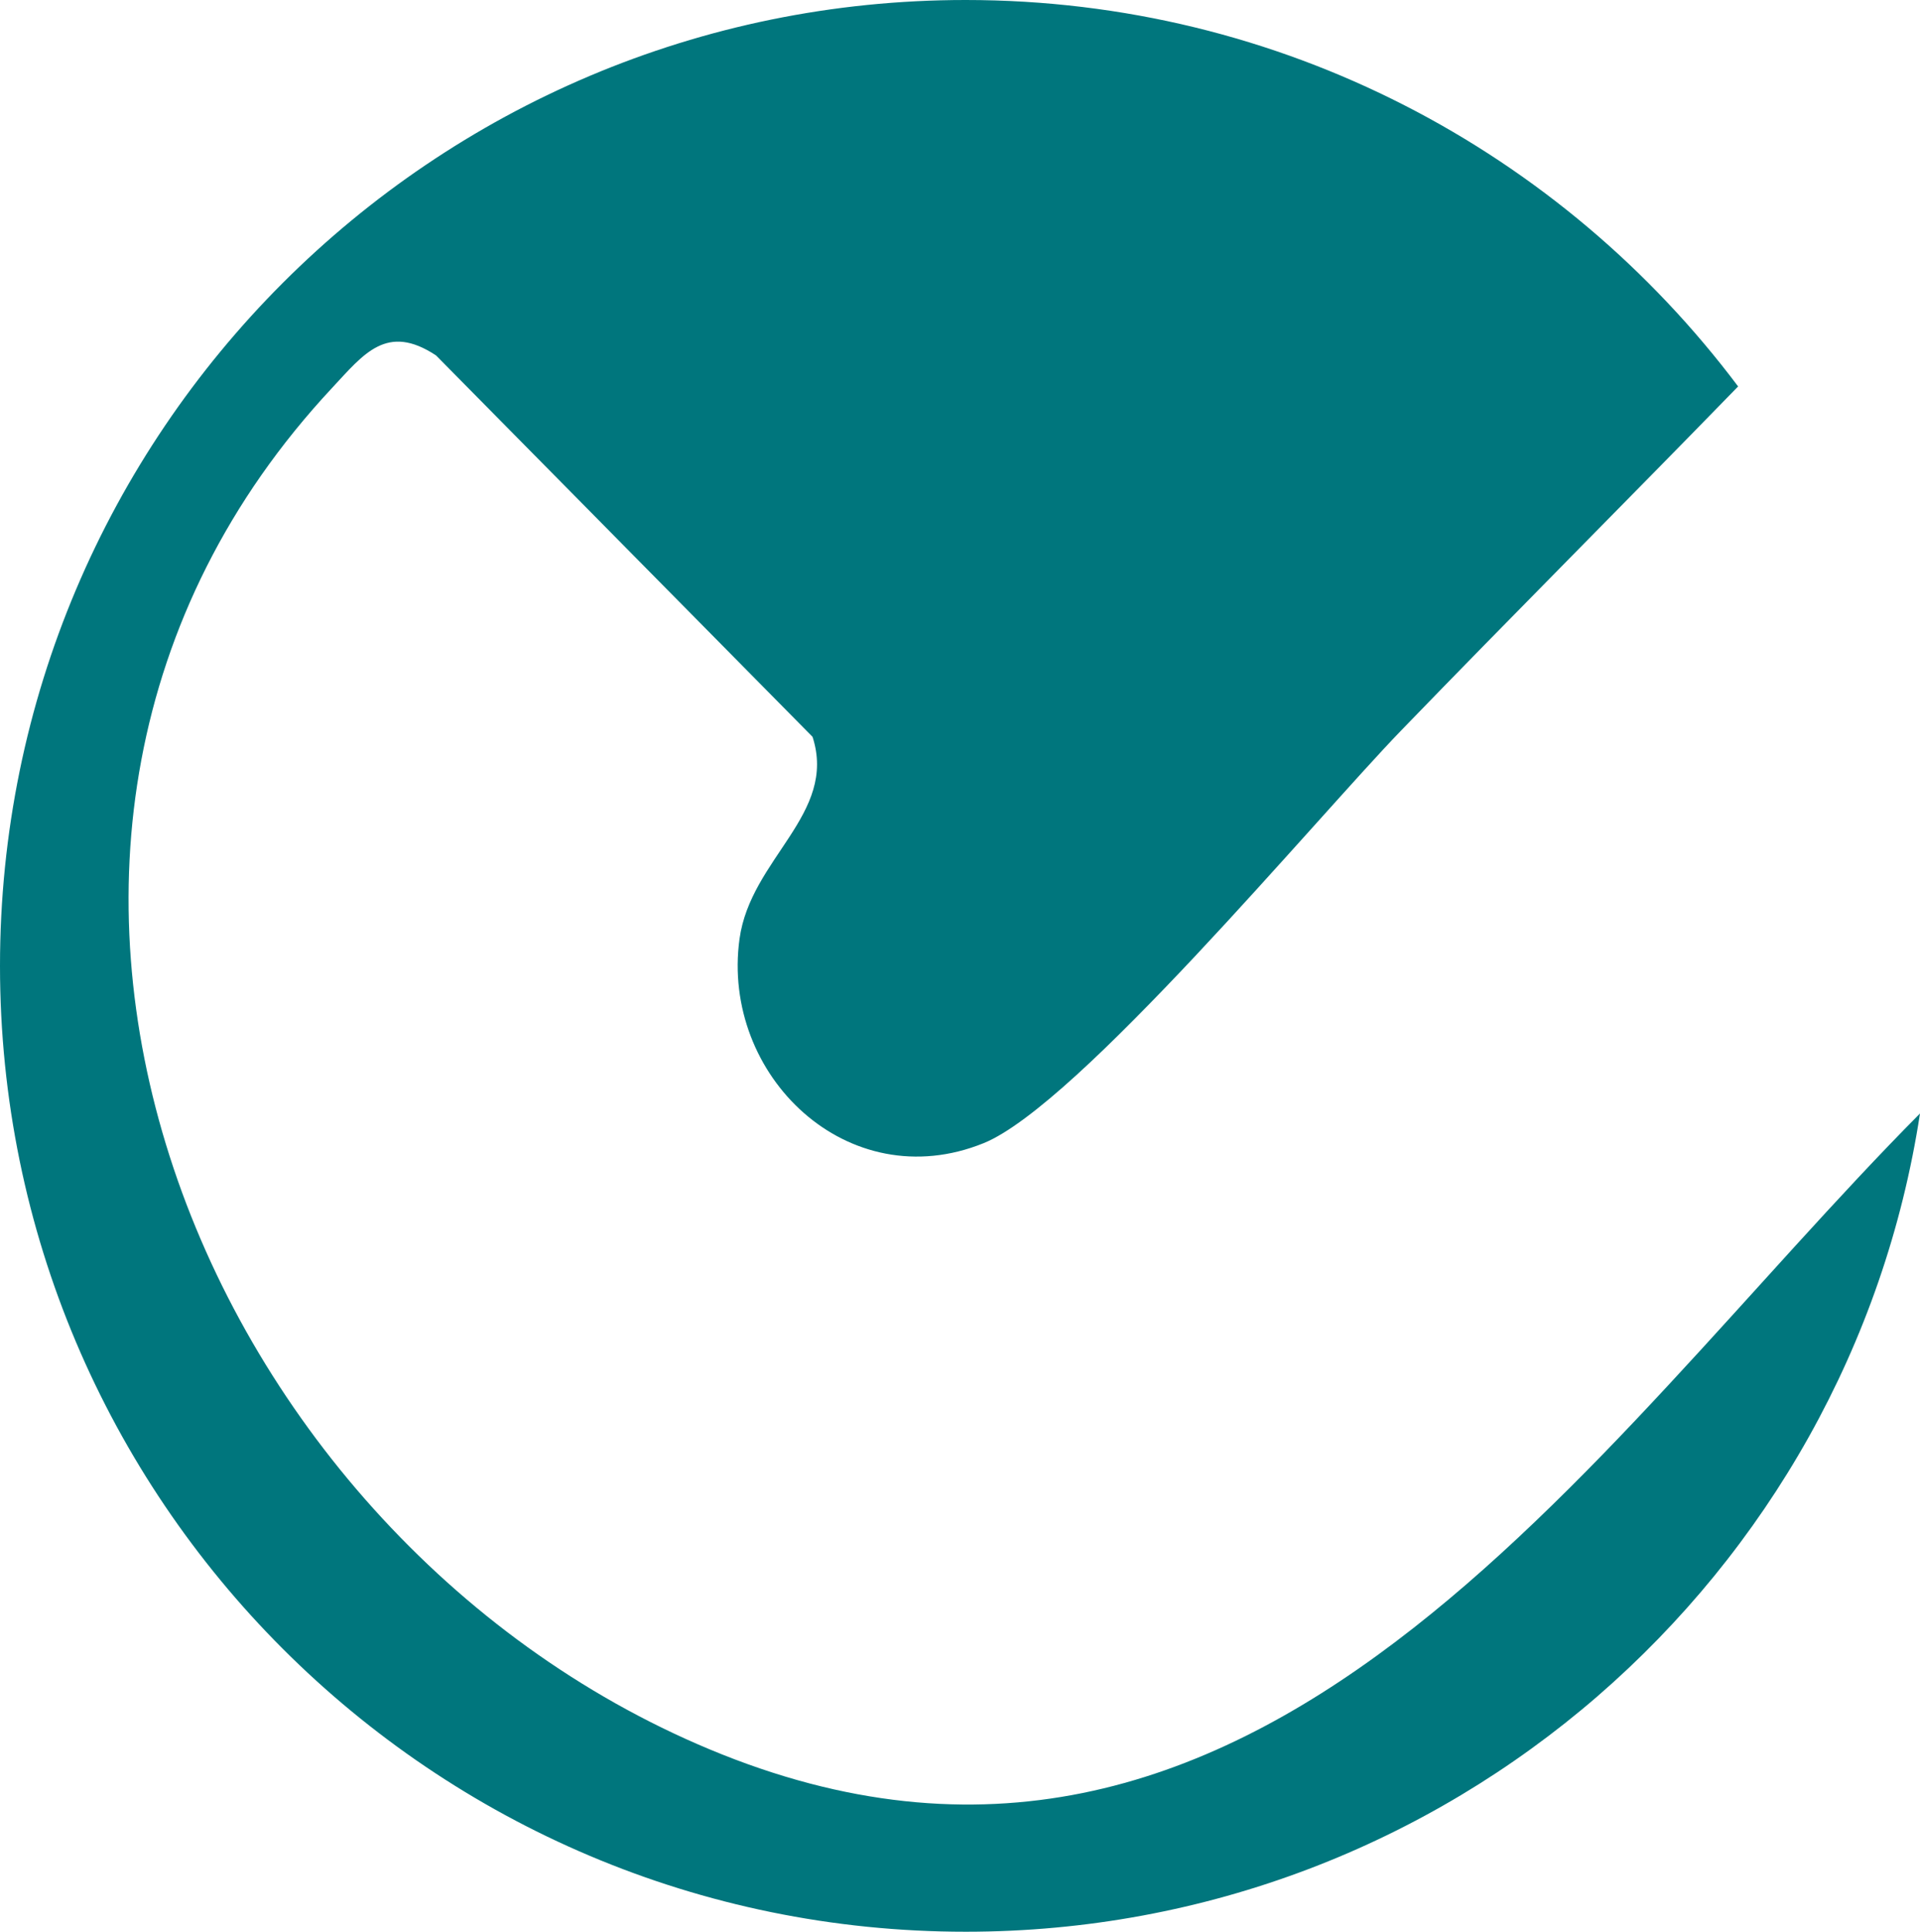 <svg viewBox="0 0 284.81 286.48" xmlns="http://www.w3.org/2000/svg" data-name="Livello 2" id="Livello_2">
  <g data-name="Livello 2" id="Livello_2-2">
    <path style="fill: #00767d;" d="M143.24,286.48c71.66,0,131.04-52.63,141.57-121.35-49.12,49.46-98.58,128.12-179.57,94.29C28.63,227.42-13,124.25,49.25,57.54c4.72-5.06,8.12-9.66,15.43-4.83l55.85,56.56c3.71,11.47-9.19,18.04-10.83,29.97-2.78,20.24,16.09,38.45,36.22,30.29,13.91-5.64,49.19-48.03,61.9-61.17,16.52-17.09,33.4-33.97,50.01-51.05C231.71,22.51,190.1,0,143.24,0,64.13,0,0,64.13,0,143.24s64.13,143.24,143.24,143.24Z"></path>
  </g>
</svg>